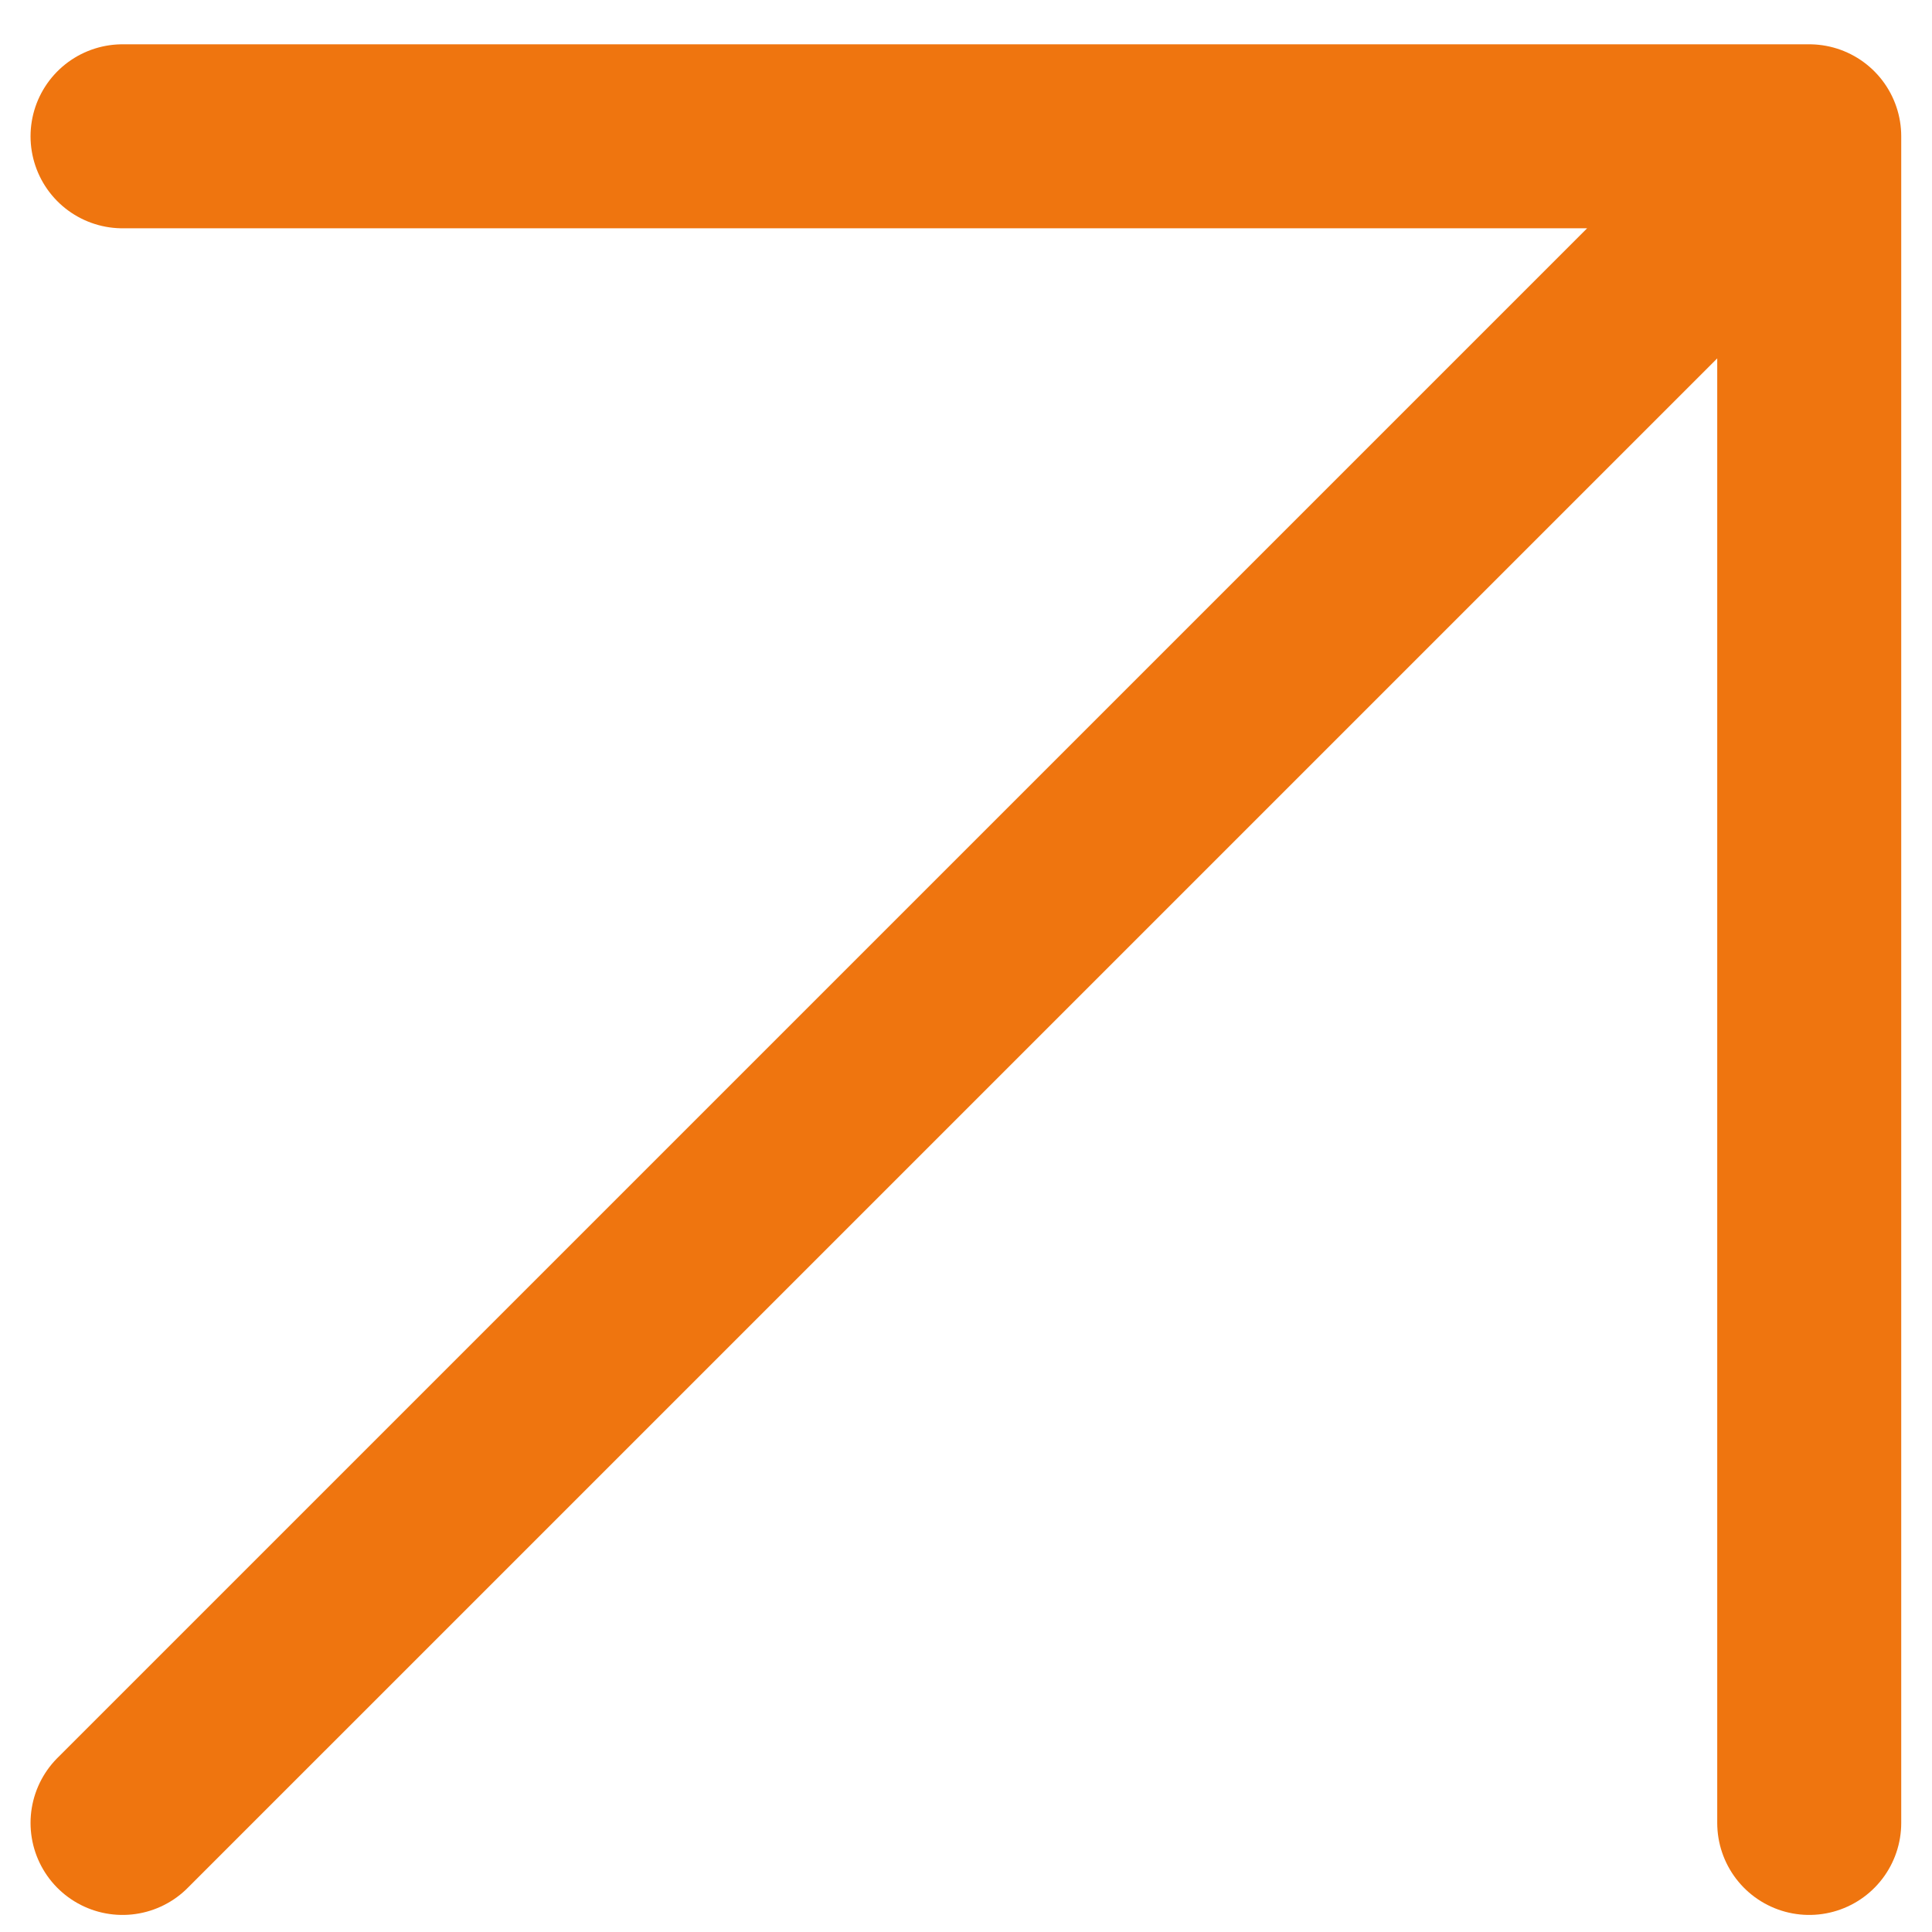 <?xml version="1.0" encoding="UTF-8"?>
<svg xmlns="http://www.w3.org/2000/svg" width="42" height="42" viewBox="0 0 42 42" fill="none">
  <path d="M2.664 39.629L39.331 2.963M39.331 2.963H2.664M39.331 2.963V39.629" stroke="url(#paint0_linear_4695_4096)" stroke-width="4" stroke-linecap="round" stroke-linejoin="round"></path>
  <defs>
    <linearGradient id="paint0_linear_4695_4096" x1="2.664" y1="39.629" x2="40.871" y2="37.947" gradientUnits="userSpaceOnUse">
      <stop stop-color="#EF750F"></stop>
      <stop offset="1" stop-color="#EF750F"></stop>
    </linearGradient>
  </defs>
</svg>
